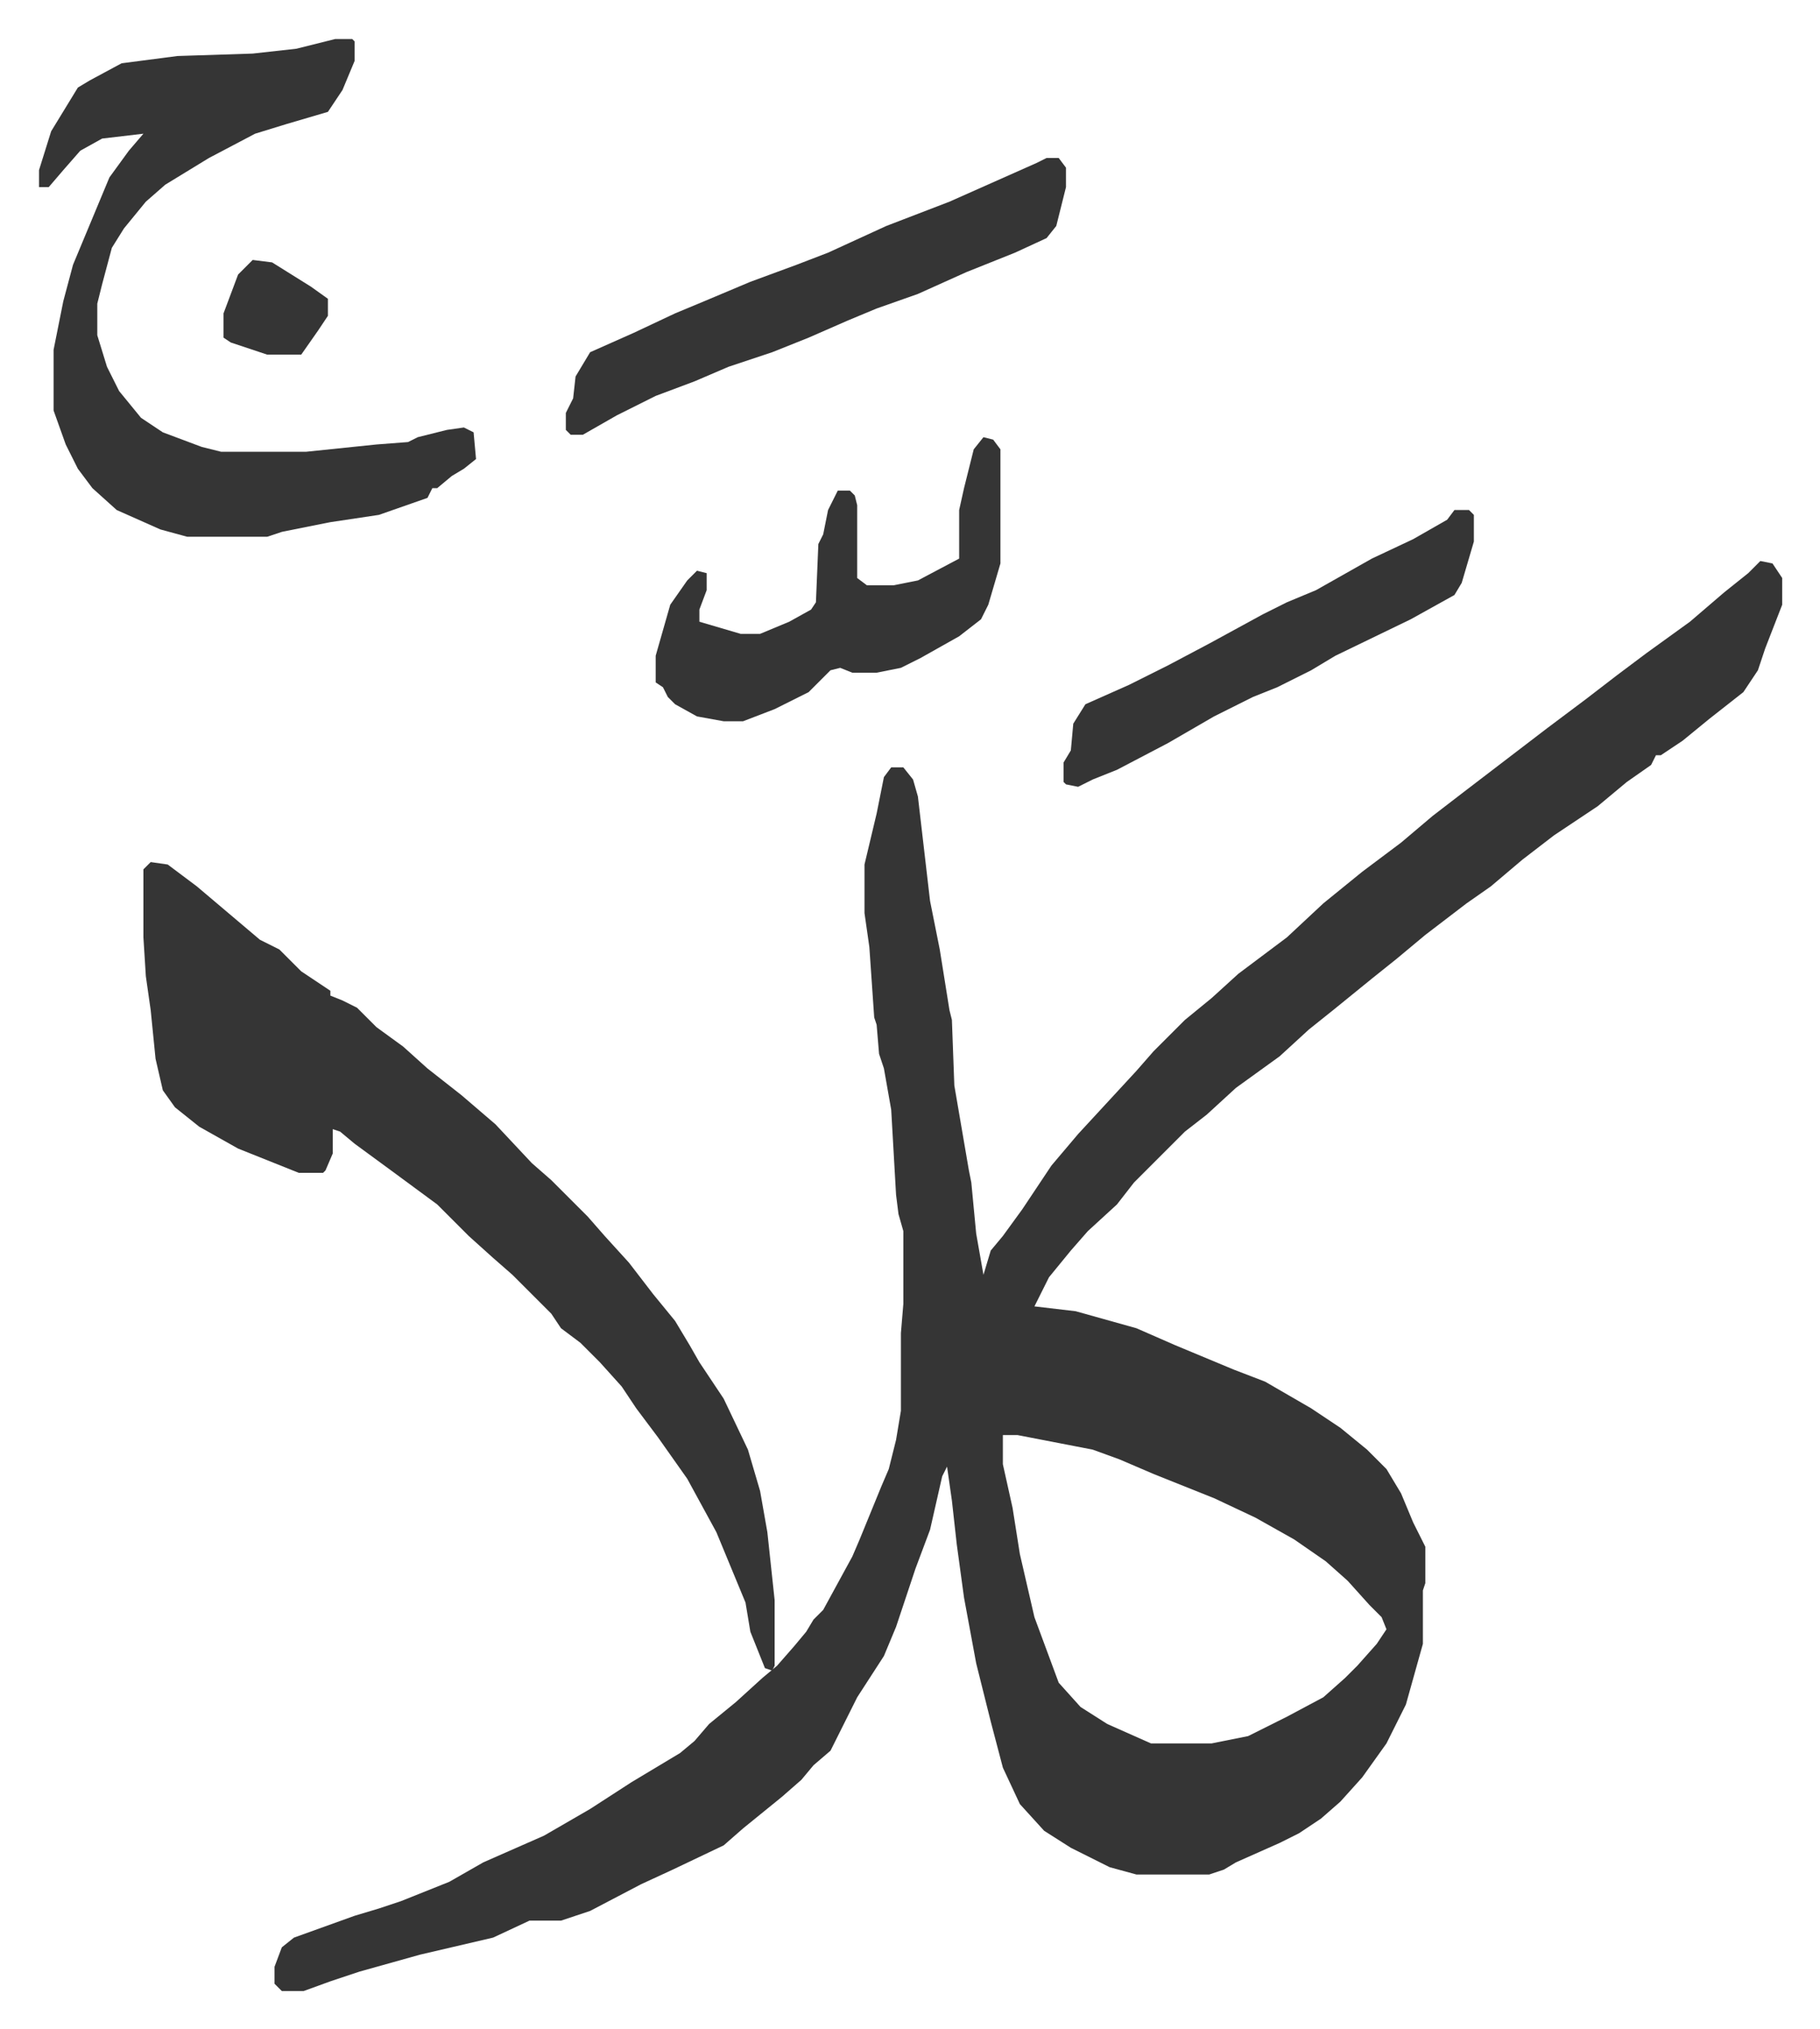 <svg xmlns="http://www.w3.org/2000/svg" role="img" viewBox="-16.07 218.93 749.64 835.64"><path fill="#353535" id="rule_normal" d="M709 450l5 1 4 6v11l-7 18-3 9-6 9-14 11-11 9-9 6h-2l-2 4-10 7-12 10-18 12-13 10-13 11-10 7-17 13-12 10-10 8-16 13-10 8-12 11-18 13-12 11-9 7-21 21-7 9-12 11-7 8-9 11-6 12 17 2 25 7 16 7 24 10 13 5 19 11 12 8 11 9 8 8 6 10 5 12 5 10v15l-1 3v22l-7 25-8 16-10 14-9 10-8 7-9 6-8 4-18 8-5 3-6 2h-30l-11-3-16-8-11-7-10-11-7-15-5-19-6-24-5-27-3-22-2-18-2-14-2 4-5 22-6 16-8 24-5 12-11 17-5 10-6 12-7 6-5 6-8 7-16 13-8 7-21 10-13 6-21 11-12 4h-13l-15 7-30 7-25 7-12 4-11 4h-9l-3-3v-7l3-8 5-4 25-9 10-3 9-3 20-8 14-8 25-11 19-11 17-11 20-12 6-5 6-7 11-9 11-10 6-5 7-8 5-6 3-5 4-4 12-22 3-7 9-22 3-7 3-12 2-12v-32l1-12v-30l-2-7-1-8-2-35-3-17-2-6-1-12-1-3-2-29-2-14v-20l5-21 3-15 3-4h5l4 5 2 7 5 43 4 20 4 25 1 4 1 27 6 35 1 5 2 21 3 17 3-10 5-6 8-11 12-18 11-13 12-13 12-13 7-8 13-13 11-9 11-10 8-6 12-9 15-14 16-13 16-12 13-11 13-10 17-13 17-13 16-12 13-10 12-9 18-13 14-12 10-8zM397 810v12l4 18 3 19 6 26 10 27 9 10 11 7 18 8h25l15-3 16-8 15-8 9-8 5-5 8-9 4-6-2-5-5-5-9-10-9-8-13-9-16-9-17-8-15-6-10-4-14-6-11-4-31-6z"/><path fill="#353535" id="rule_normal" d="M46 574l7 1 12 9 13 11 13 11 8 4 9 9 12 8v2l5 2 6 3 8 8 11 8 10 9 14 11 14 12 15 16 8 7 15 15 7 8 10 11 10 13 9 11 6 10 4 7 10 15 10 21 5 17 3 17 3 28v27l-1 2-3-1-4-10-2-5-2-12-12-29-12-22-12-17-9-12-6-9-9-10-8-8-8-6-4-6-5-5-11-11-8-7-10-9-5-5-8-8-19-14-15-11-6-5-3-1v10l-3 7-1 1h-10l-25-10-16-9-10-8-5-7-3-13-2-20-2-14-1-16v-28zm76-339h7l1 1v8l-5 12-6 9-17 5-13 4-19 10-18 11-8 7-9 11-5 8-4 15-2 8v13l4 13 5 10 9 11 9 6 16 6 8 2h35l29-3 13-1 4-2 12-3 7-1 4 2 1 11-5 4-5 3-6 5h-2l-2 4-20 7-20 3-20 4-6 2H61l-11-3-18-8-10-9-6-8-5-10-5-14v-25l4-20 4-15 15-36 8-11 6-7-17 2-9 5-7 8-6 7H0v-7l5-16 11-18 5-3 13-7 23-3 31-1 18-2z"/><path fill="#353535" id="rule_normal" d="M415 284h5l3 4v8l-4 16-4 5-13 6-20 8-20 9-17 6-12 5-16 7-15 6-9 3-9 3-14 6-16 6-16 8-14 8h-5l-2-2v-7l3-6 1-9 6-10 18-8 17-8 12-5 19-8 19-7 13-5 24-11 26-10 18-8 18-8zm-26 115l4 1 3 4v47l-5 17-3 6-9 7-16 9-8 4-10 2h-10l-5-2-4 1-9 9-14 7-13 5h-8l-11-2-9-5-3-3-2-4-3-2v-11l6-21 7-10 4-4 4 1v7l-3 8v5l17 5h8l12-5 9-5 2-3 1-24 2-4 2-10 4-8h5l2 2 1 4v30l4 3h11l10-2 17-9v-20l2-9 4-16zm194 30h6l2 2v11l-5 17-3 5-18 10-31 15-10 6-14 7-10 4-16 8-19 11-21 11-10 4-6 3-5-1-1-1v-8l3-5 1-11 5-8 18-8 16-8 17-9 22-12 10-5 12-5 23-13 17-8 14-8zM88 326l8 1 16 10 7 5v7l-4 6-7 10H94l-15-5-3-2v-10l6-16z"/></svg>
